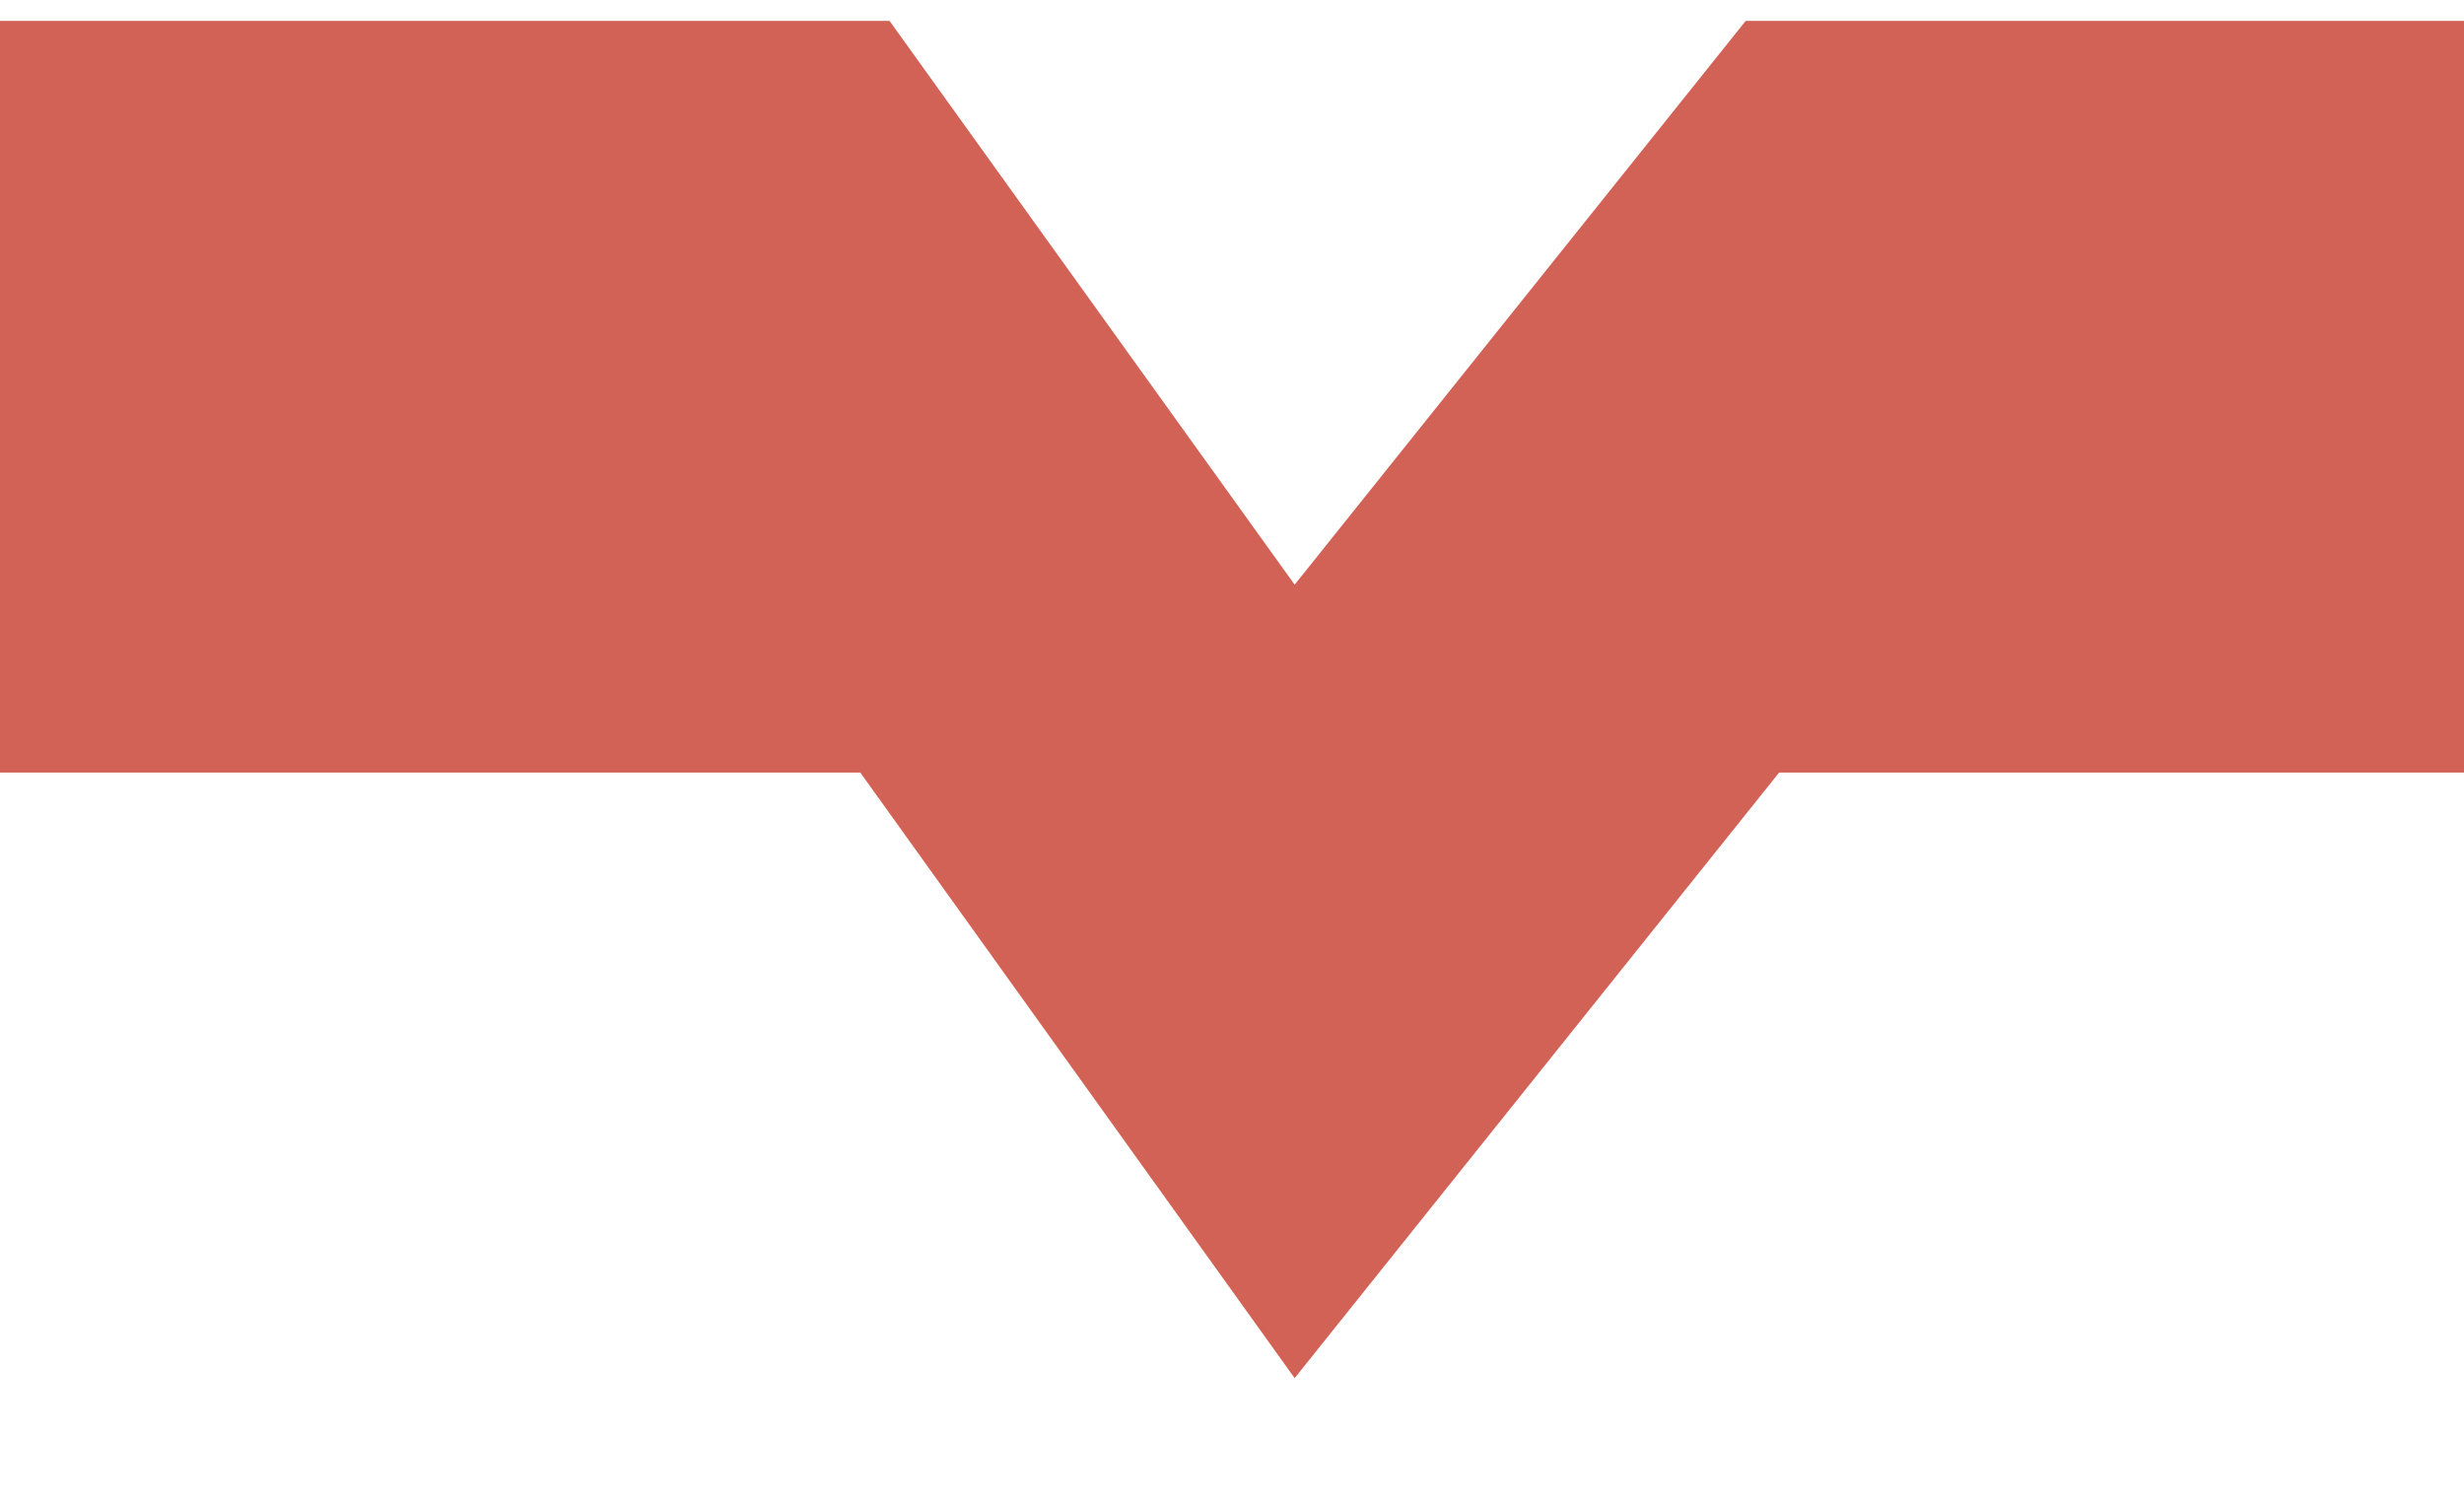 <?xml version="1.0" encoding="utf-8"?>
<!-- Generator: Adobe Illustrator 21.0.0, SVG Export Plug-In . SVG Version: 6.00 Build 0)  -->
<svg xmlns="http://www.w3.org/2000/svg" xmlns:xlink="http://www.w3.org/1999/xlink" version="1.1" id="Layer_1" x="0px" y="0px" viewBox="0 0 59 36" style="enable-background:new 0 0 59 36;" xml:space="preserve" width="59" height="36">
<style type="text/css">
	.st0{fill:#D16255;}
</style>
<polygon class="st0" points="31,33 20.6,18.5 -223,18.5 -223,0.5 21.3,0.5 31,14 41.8,0.5 288.3,0.5 288.3,18.5 42.6,18.5 "/>
</svg>
